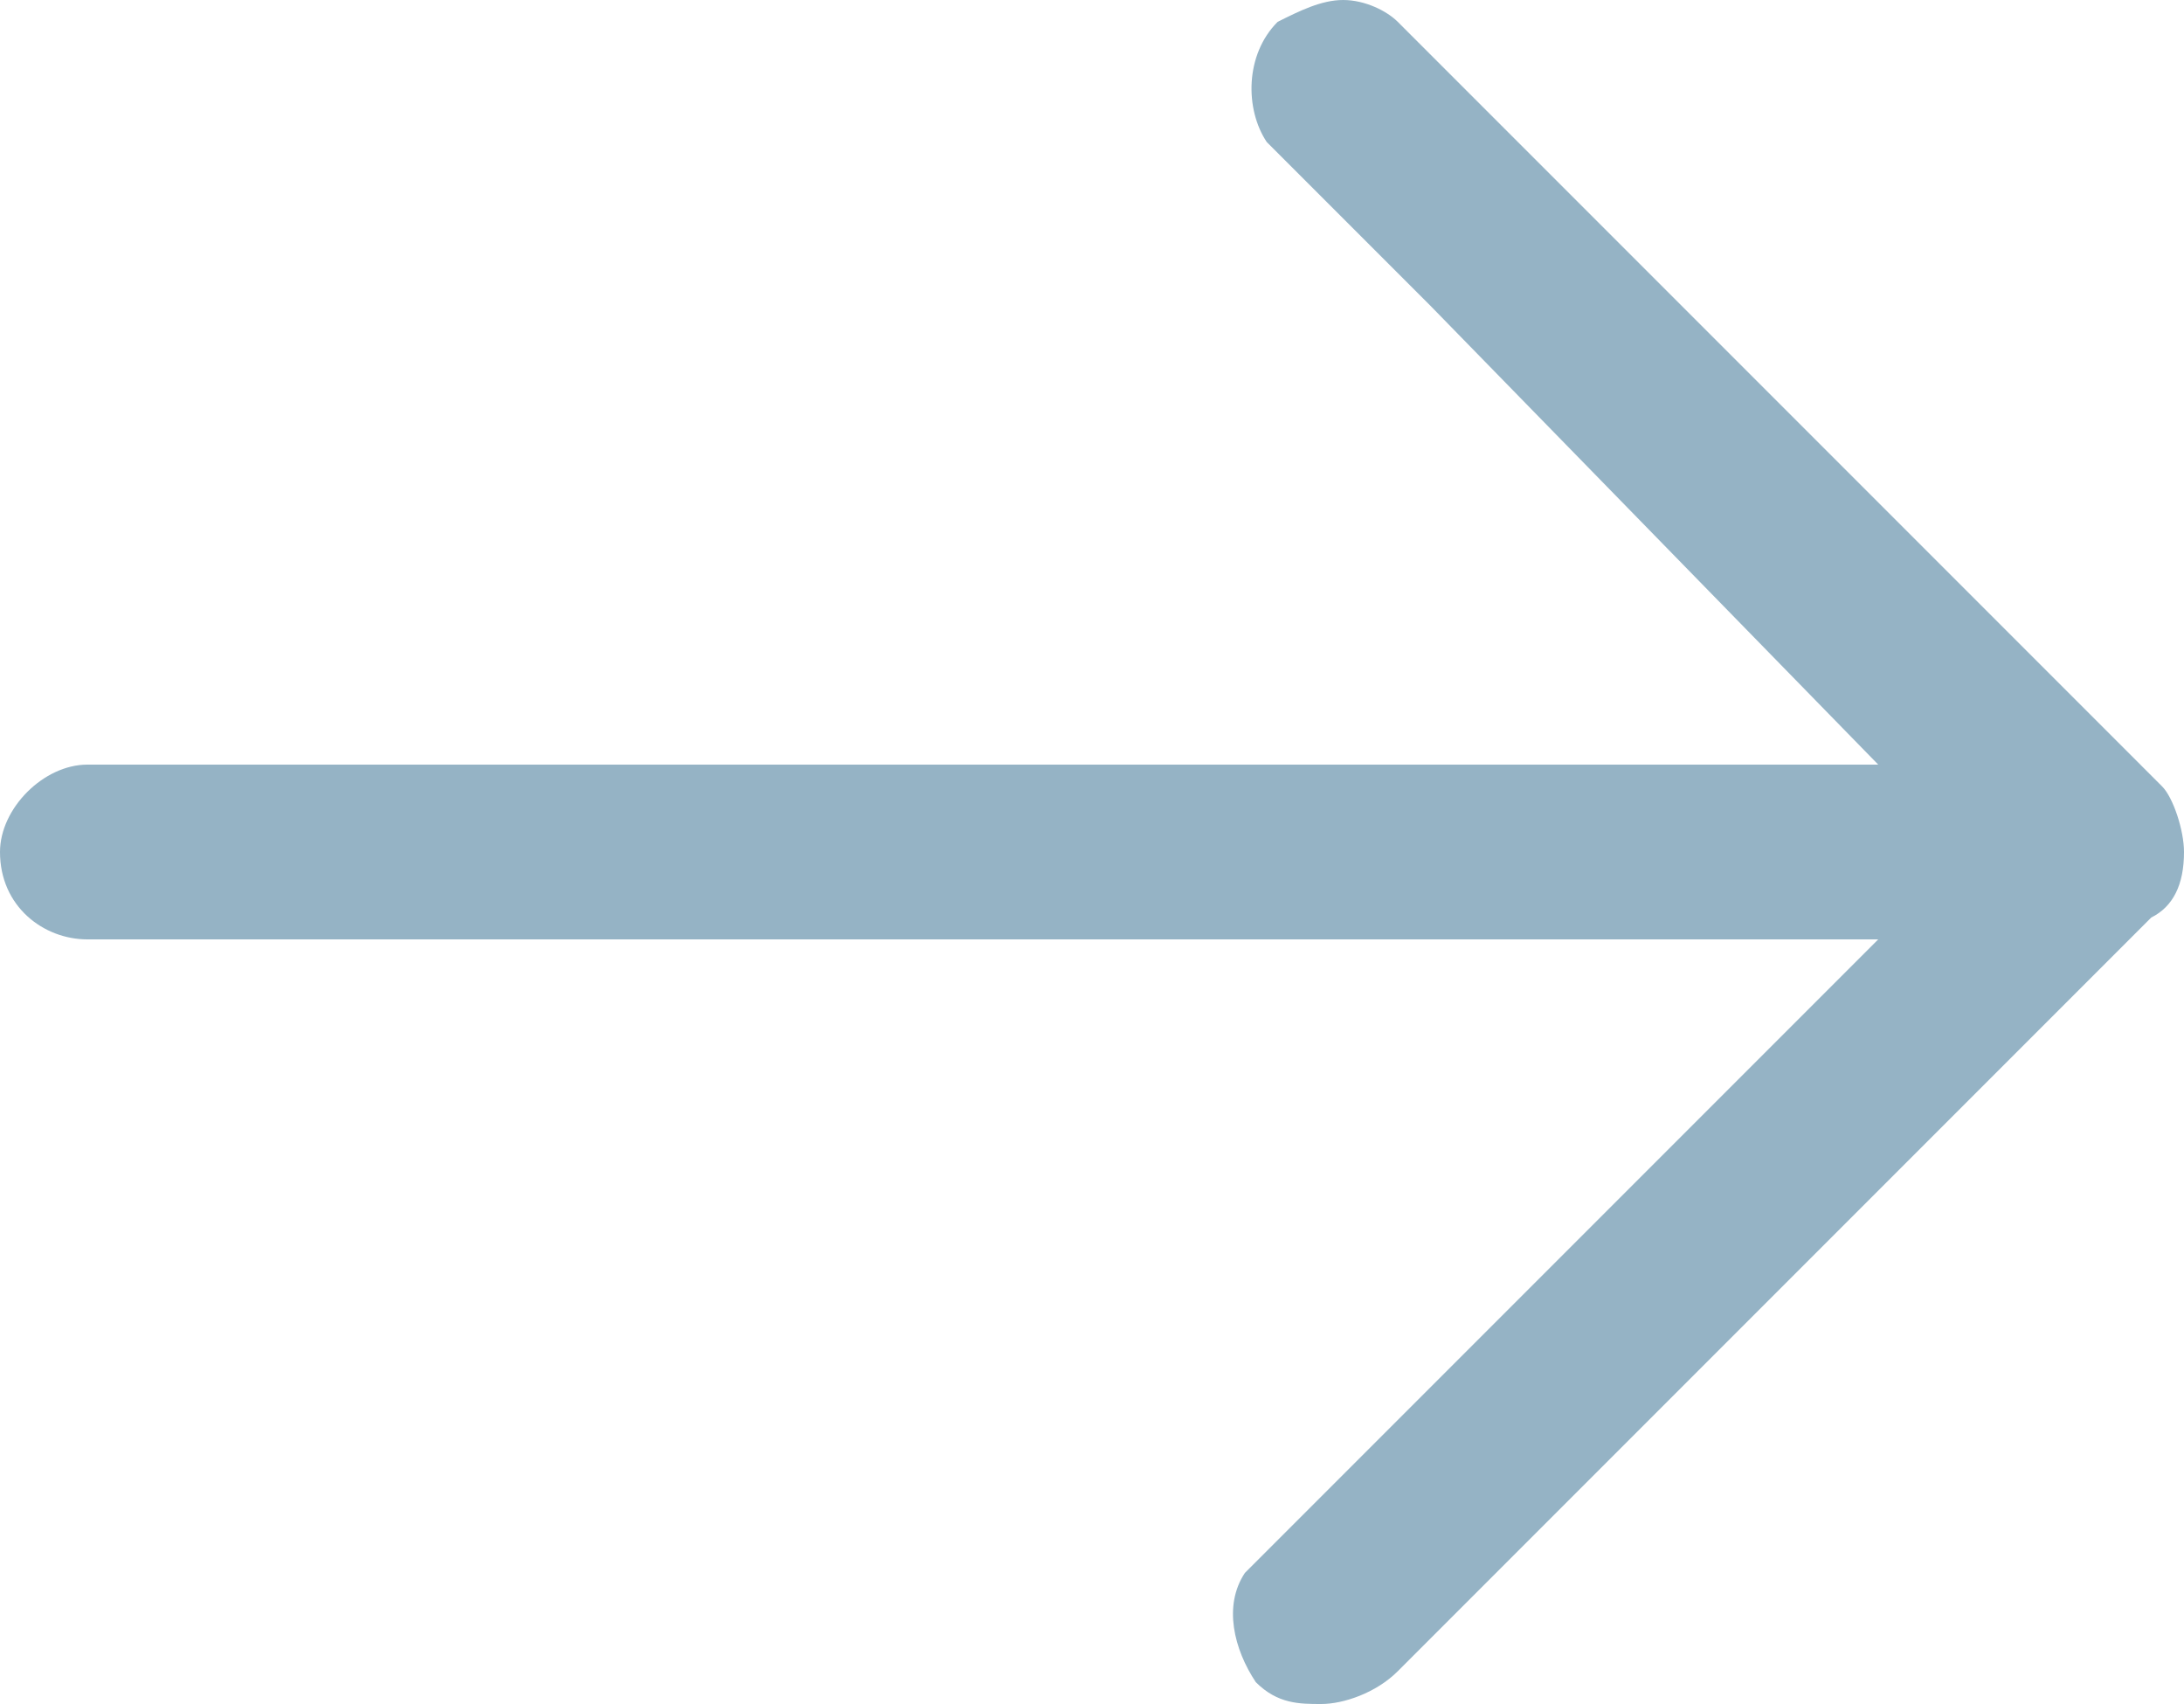 <?xml version="1.0" encoding="utf-8"?>
<!-- Generator: Adobe Illustrator 17.1.0, SVG Export Plug-In . SVG Version: 6.00 Build 0)  -->
<!DOCTYPE svg PUBLIC "-//W3C//DTD SVG 1.1//EN" "http://www.w3.org/Graphics/SVG/1.1/DTD/svg11.dtd">
<svg version="1.1" id="Layer_1" xmlns="http://www.w3.org/2000/svg" xmlns:xlink="http://www.w3.org/1999/xlink" x="0px" y="0px"
	 viewBox="0 0 20 15.6" enable-background="new 0 0 20 15.6" xml:space="preserve">
<g>
	<path fill="#95B3C5" d="M19.8,7.2l-5.1-5.1l0,0l-0.9-0.9l-1-1C12.7,0.1,12.5,0,12.3,0c-0.2,0-0.4,0.1-0.6,0.2
		c-0.3,0.3-0.3,0.8-0.1,1.1l1.5,1.5l0,0L17.2,7H0.8C0.4,7,0,7.4,0,7.8c0,0.5,0.4,0.8,0.8,0.8h16.4l-3.8,3.8l-0.2,0.2l-1.8,1.8
		c-0.2,0.3-0.1,0.7,0.1,1c0.2,0.2,0.4,0.2,0.6,0.2c0.2,0,0.5-0.1,0.7-0.3l0.5-0.5l1.3-1.3l0.2-0.2l4.9-4.9C19.9,8.3,20,8.1,20,7.8v0
		v0C20,7.6,19.9,7.3,19.8,7.2L19.8,7.2z"/>
</g>
</svg>
